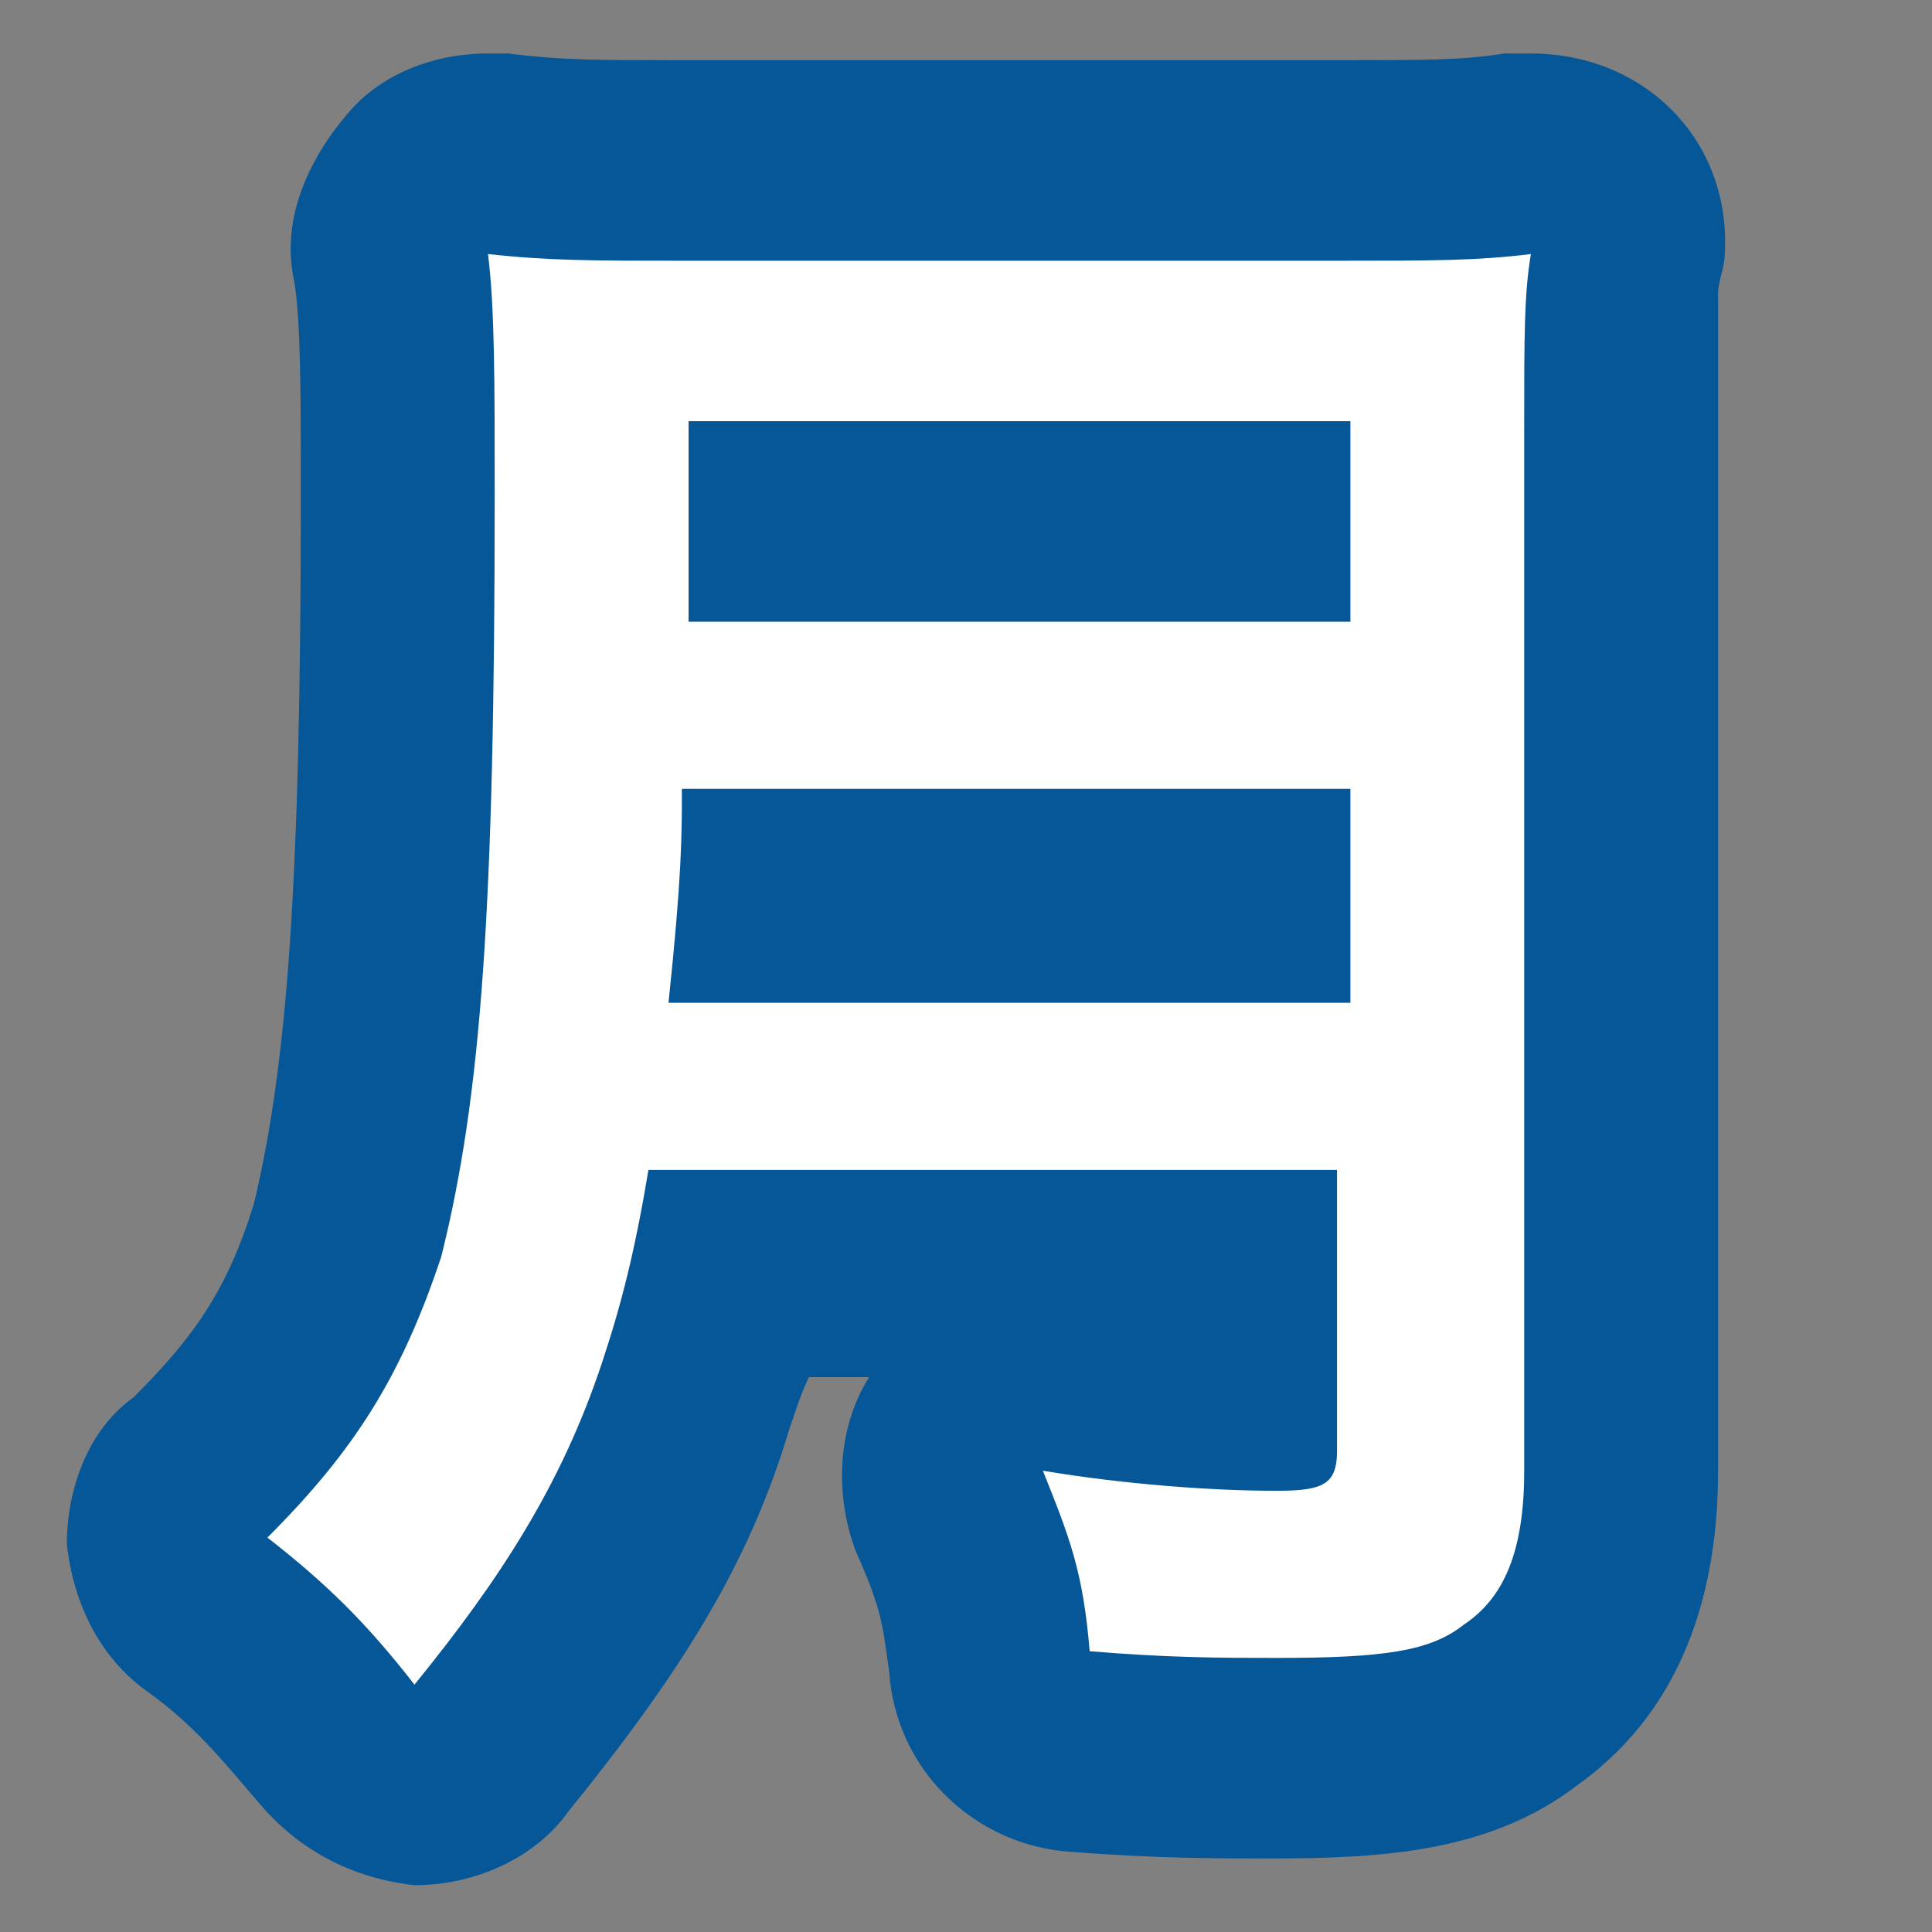 <?xml version="1.0" encoding="utf-8"?>
<!-- Generator: Adobe Illustrator 23.0.6, SVG Export Plug-In . SVG Version: 6.00 Build 0)  -->
<svg version="1.1" id="レイヤー_1" xmlns="http://www.w3.org/2000/svg" xmlns:xlink="http://www.w3.org/1999/xlink" x="0px"
	 y="0px" viewBox="0 0 28.9 28.9" style="enable-background:new 0 0 28.9 28.9;" xml:space="preserve">
<rect x="0" y="0" width="28.9" height="28.9" fill="#808080" stroke="none"/>
<style type="text/css">
	.st0{fill:#065797;}
	.st1{fill:#FFFFFF;}
</style>
<path class="st0" d="M22.9,0.8L22.9,0.8L22.9,0.8c-0.2,0-0.3,0-0.4,0c-0.6,0.1-1.2,0.1-2.4,0.1h-10c-1.2,0-1.7,0-2.5-0.1
	c-0.1,0-0.2,0-0.3,0c-0.8,0-1.6,0.3-2.1,0.9c-0.6,0.7-1,1.6-0.8,2.5c0.1,0.6,0.1,1.7,0.1,3.2c0,5.8-0.2,8.5-0.7,10.6
	c-0.4,1.3-0.9,2-1.8,2.9c-0.7,0.5-1,1.4-1,2.2c0.1,0.9,0.5,1.7,1.2,2.2s1.1,1,1.7,1.7s1.4,1.1,2.3,1.2l0,0c0.9,0,1.8-0.4,2.3-1.1
	c1.7-2.1,2.7-3.7,3.3-5.7c0.1-0.3,0.2-0.6,0.3-0.8H13c-0.5,0.8-0.5,1.8-0.2,2.6c0.4,0.9,0.4,1.1,0.5,1.8c0.1,1.5,1.3,2.6,2.7,2.7
	c1.3,0.1,2.2,0.1,3,0.1c1.7,0,3.3-0.1,4.6-1.1c1.4-1,2.1-2.6,2.1-4.7V6.4c0-1.2,0-1.7,0-2c0-0.2,0.1-0.4,0.1-0.6
	C25.9,2.1,24.6,0.8,22.9,0.8z"/>
<path class="st1" d="M9.7,17.5c-0.2,1.2-0.4,2-0.7,2.9c-0.6,1.8-1.5,3.2-2.8,4.8C5.5,24.3,4.9,23.7,4,23c1.3-1.3,2-2.4,2.6-4.2
	c0.6-2.4,0.8-5.2,0.8-11.4c0-1.7,0-2.8-0.1-3.6c0.9,0.1,1.6,0.1,2.8,0.1h10c1.3,0,2,0,2.8-0.1c-0.1,0.6-0.1,1.2-0.1,2.6V22
	c0,1.2-0.3,1.9-0.9,2.3c-0.5,0.4-1.2,0.5-2.8,0.5c-0.8,0-1.6,0-2.8-0.1C16.2,23.5,16,23,15.6,22c1.2,0.2,2.5,0.3,3.5,0.3
	c0.7,0,0.9-0.1,0.9-0.6v-4.2C20.1,17.5,9.7,17.5,9.7,17.5z M20.2,15v-3.2h-10c0,0.7,0,1.3-0.2,3.2C9.9,15,20.2,15,20.2,15z
	 M20.2,9.3v-3h-9.9v3H20.2z"/>
</svg>
